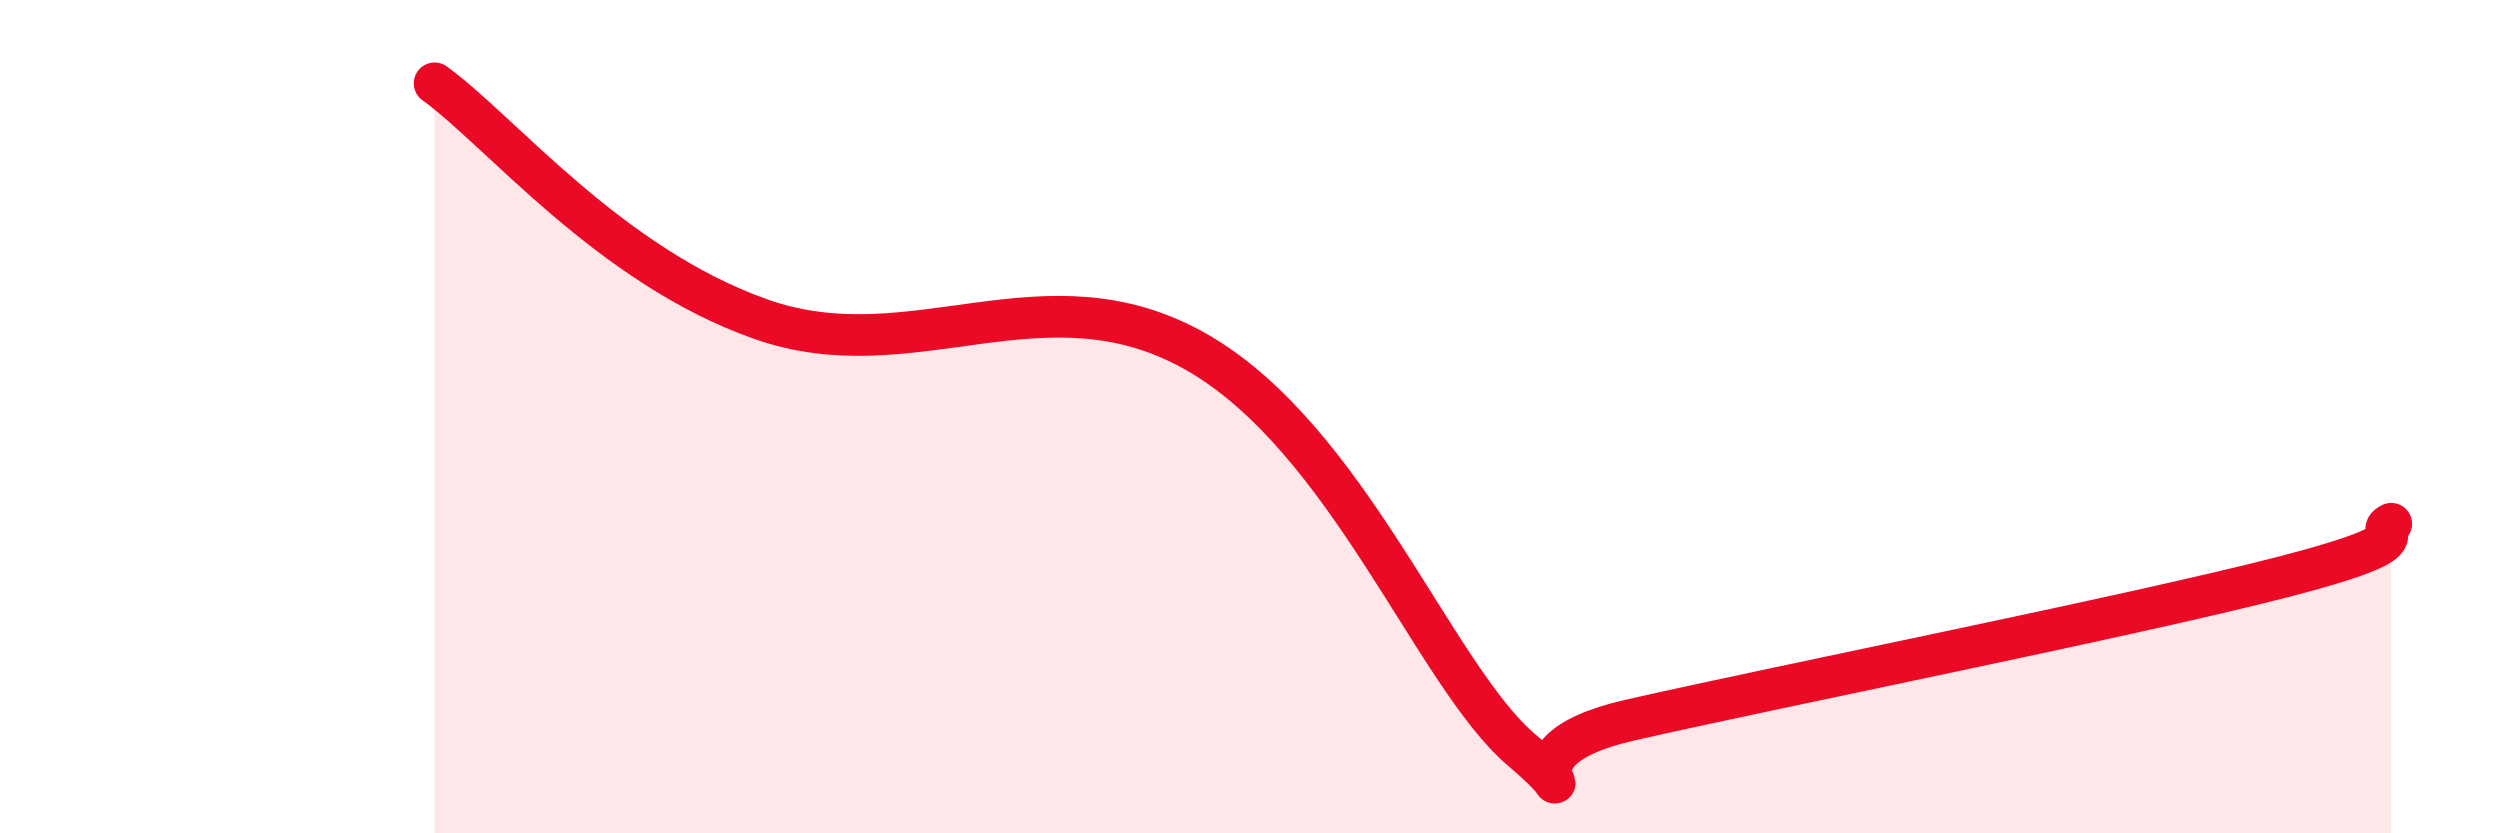 
    <svg width="60" height="20" viewBox="0 0 60 20" xmlns="http://www.w3.org/2000/svg">
      <path
        d="M 10.43,2 C 12,3.13 14.61,6.37 18.26,7.66 C 21.91,8.95 25.05,6.37 28.7,8.44 C 32.35,10.51 34.43,16.23 36.52,18 C 38.61,19.77 35.48,18.11 39.13,17.28 C 42.78,16.45 51.13,14.79 54.78,13.85 C 58.43,12.91 56.87,12.83 57.39,12.57L57.39 20L10.43 20Z"
        fill="#EB0A25"
        opacity="0.1"
        stroke-linecap="round"
        stroke-linejoin="round"
      />
      <path
        d="M 10.43,2 C 12,3.13 14.61,6.37 18.26,7.66 C 21.91,8.95 25.05,6.37 28.7,8.44 C 32.35,10.51 34.43,16.23 36.52,18 C 38.61,19.77 35.48,18.11 39.13,17.28 C 42.78,16.45 51.13,14.79 54.78,13.85 C 58.43,12.91 56.87,12.83 57.39,12.57"
        stroke="#EB0A25"
        stroke-width="1"
        fill="none"
        stroke-linecap="round"
        stroke-linejoin="round"
      />
    </svg>
  